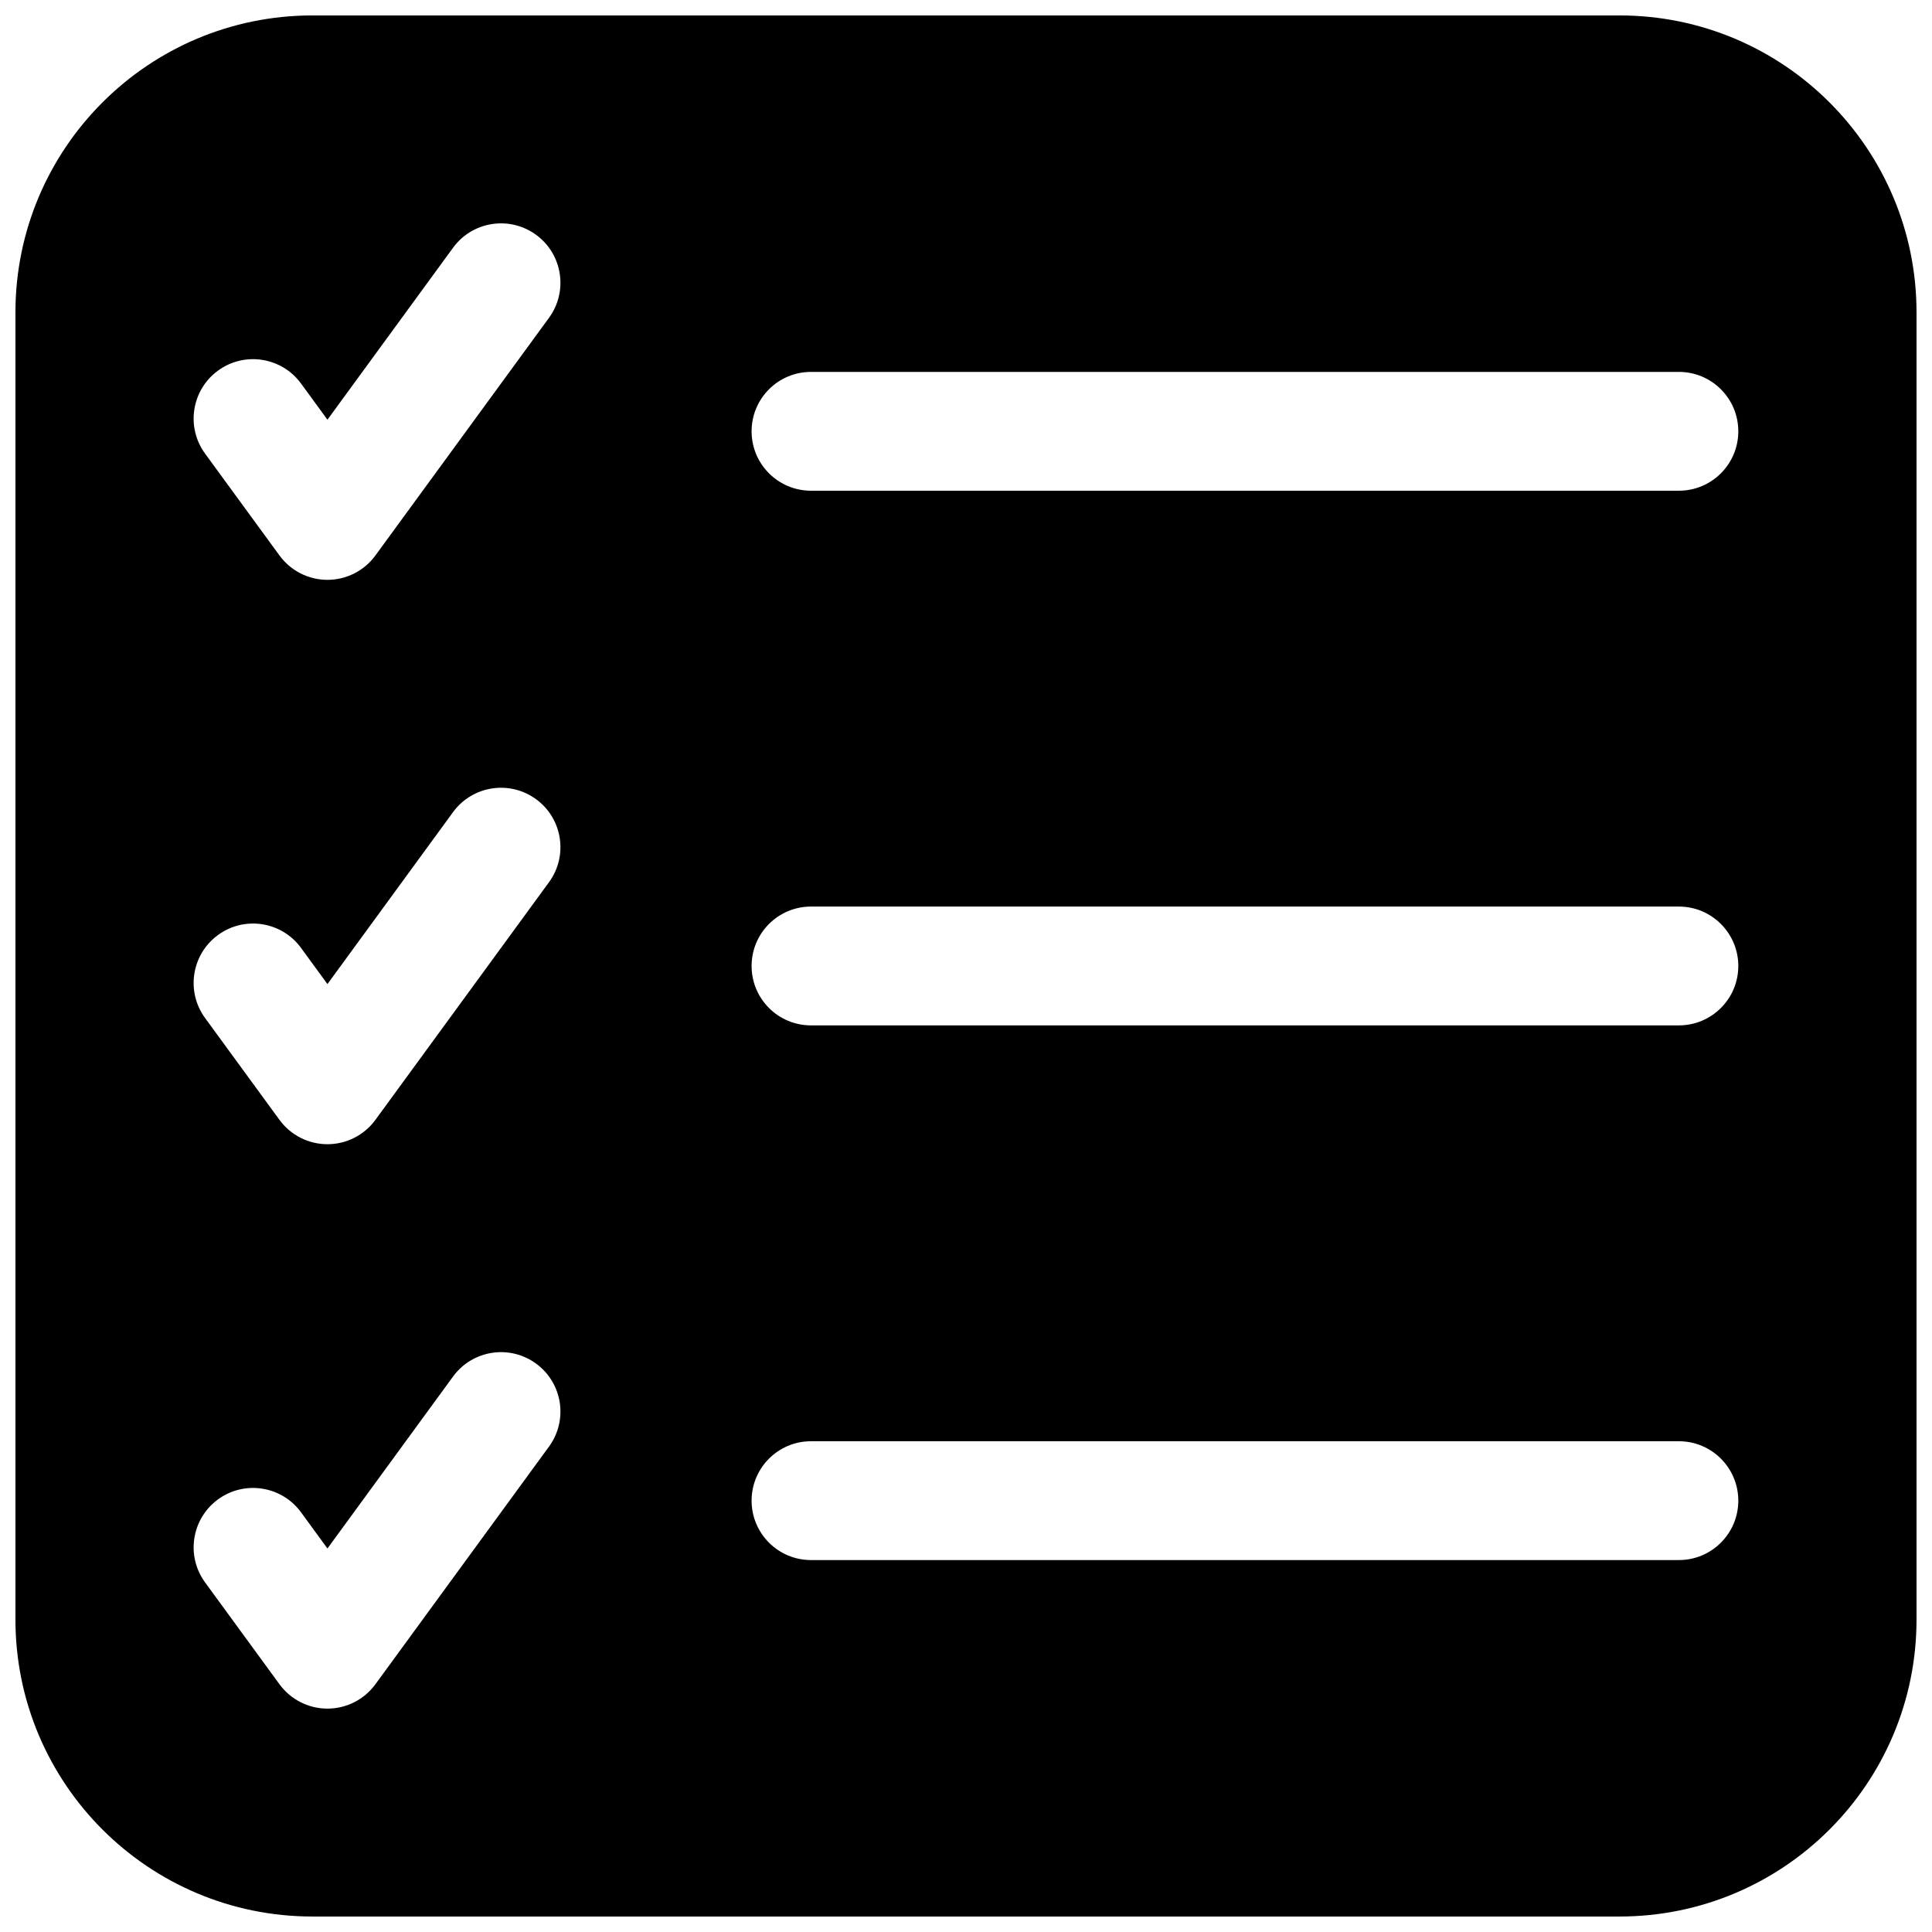 <?xml version="1.0" encoding="UTF-8"?>
<!-- Uploaded to: SVG Repo, www.svgrepo.com, Generator: SVG Repo Mixer Tools -->
<svg width="800px" height="800px" version="1.1" viewBox="144 144 512 512" xmlns="http://www.w3.org/2000/svg">
 <defs>
  <clipPath id="a">
   <path d="m148.09 148.09h503.81v503.81h-503.81z"/>
  </clipPath>
 </defs>
 <g clip-path="url(#a)">
  <path d="m573.18 148.09c43.477 0 78.719 35.246 78.719 78.719v346.37c0 43.477-35.242 78.719-78.719 78.719h-346.37c-43.473 0-78.719-35.242-78.719-78.719v-346.37c0-43.473 35.246-78.719 78.719-78.719zm31.488 393.6c0-8.695-7.051-15.746-15.746-15.746h-230c-8.695 0-15.742 7.051-15.742 15.746 0 8.695 7.047 15.742 15.742 15.742h230c8.695 0 15.746-7.047 15.746-15.742zm-15.746-157.44c8.695 0 15.746 7.051 15.746 15.746s-7.051 15.742-15.746 15.742h-230c-8.695 0-15.742-7.047-15.742-15.742s7.047-15.746 15.742-15.746zm15.746-125.95c0-8.695-7.051-15.742-15.746-15.742h-230c-8.695 0-15.742 7.047-15.742 15.742 0 8.695 7.047 15.746 15.742 15.746h230c8.695 0 15.746-7.051 15.746-15.746zm-315.18-30.074c5.129-7.019 3.598-16.871-3.426-22-7.019-5.129-16.871-3.594-22 3.43l-33.285 45.57-7-9.586c-5.129-7.019-14.98-8.555-22-3.426-7.023 5.129-8.559 14.977-3.43 22l19.715 26.988c2.965 4.059 7.688 6.461 12.715 6.461 5.023 0 9.75-2.402 12.711-6.461zm-3.426 127.57c7.023 5.129 8.555 14.98 3.426 22l-46 62.977c-2.961 4.059-7.688 6.457-12.711 6.457-5.027 0-9.75-2.398-12.715-6.457l-19.715-26.988c-5.129-7.023-3.594-16.871 3.43-22 7.019-5.133 16.871-3.598 22 3.426l7 9.582 33.285-45.57c5.129-7.019 14.98-8.555 22-3.426zm3.426 171.57c5.129-7.019 3.598-16.871-3.426-21.996-7.019-5.133-16.871-3.598-22 3.426l-33.285 45.57-7-9.586c-5.129-7.019-14.98-8.555-22-3.426-7.023 5.129-8.559 14.98-3.43 22l19.715 26.988c2.965 4.059 7.688 6.461 12.715 6.461 5.023 0 9.75-2.402 12.711-6.461z" fill-rule="evenodd"/>
 </g>
</svg>